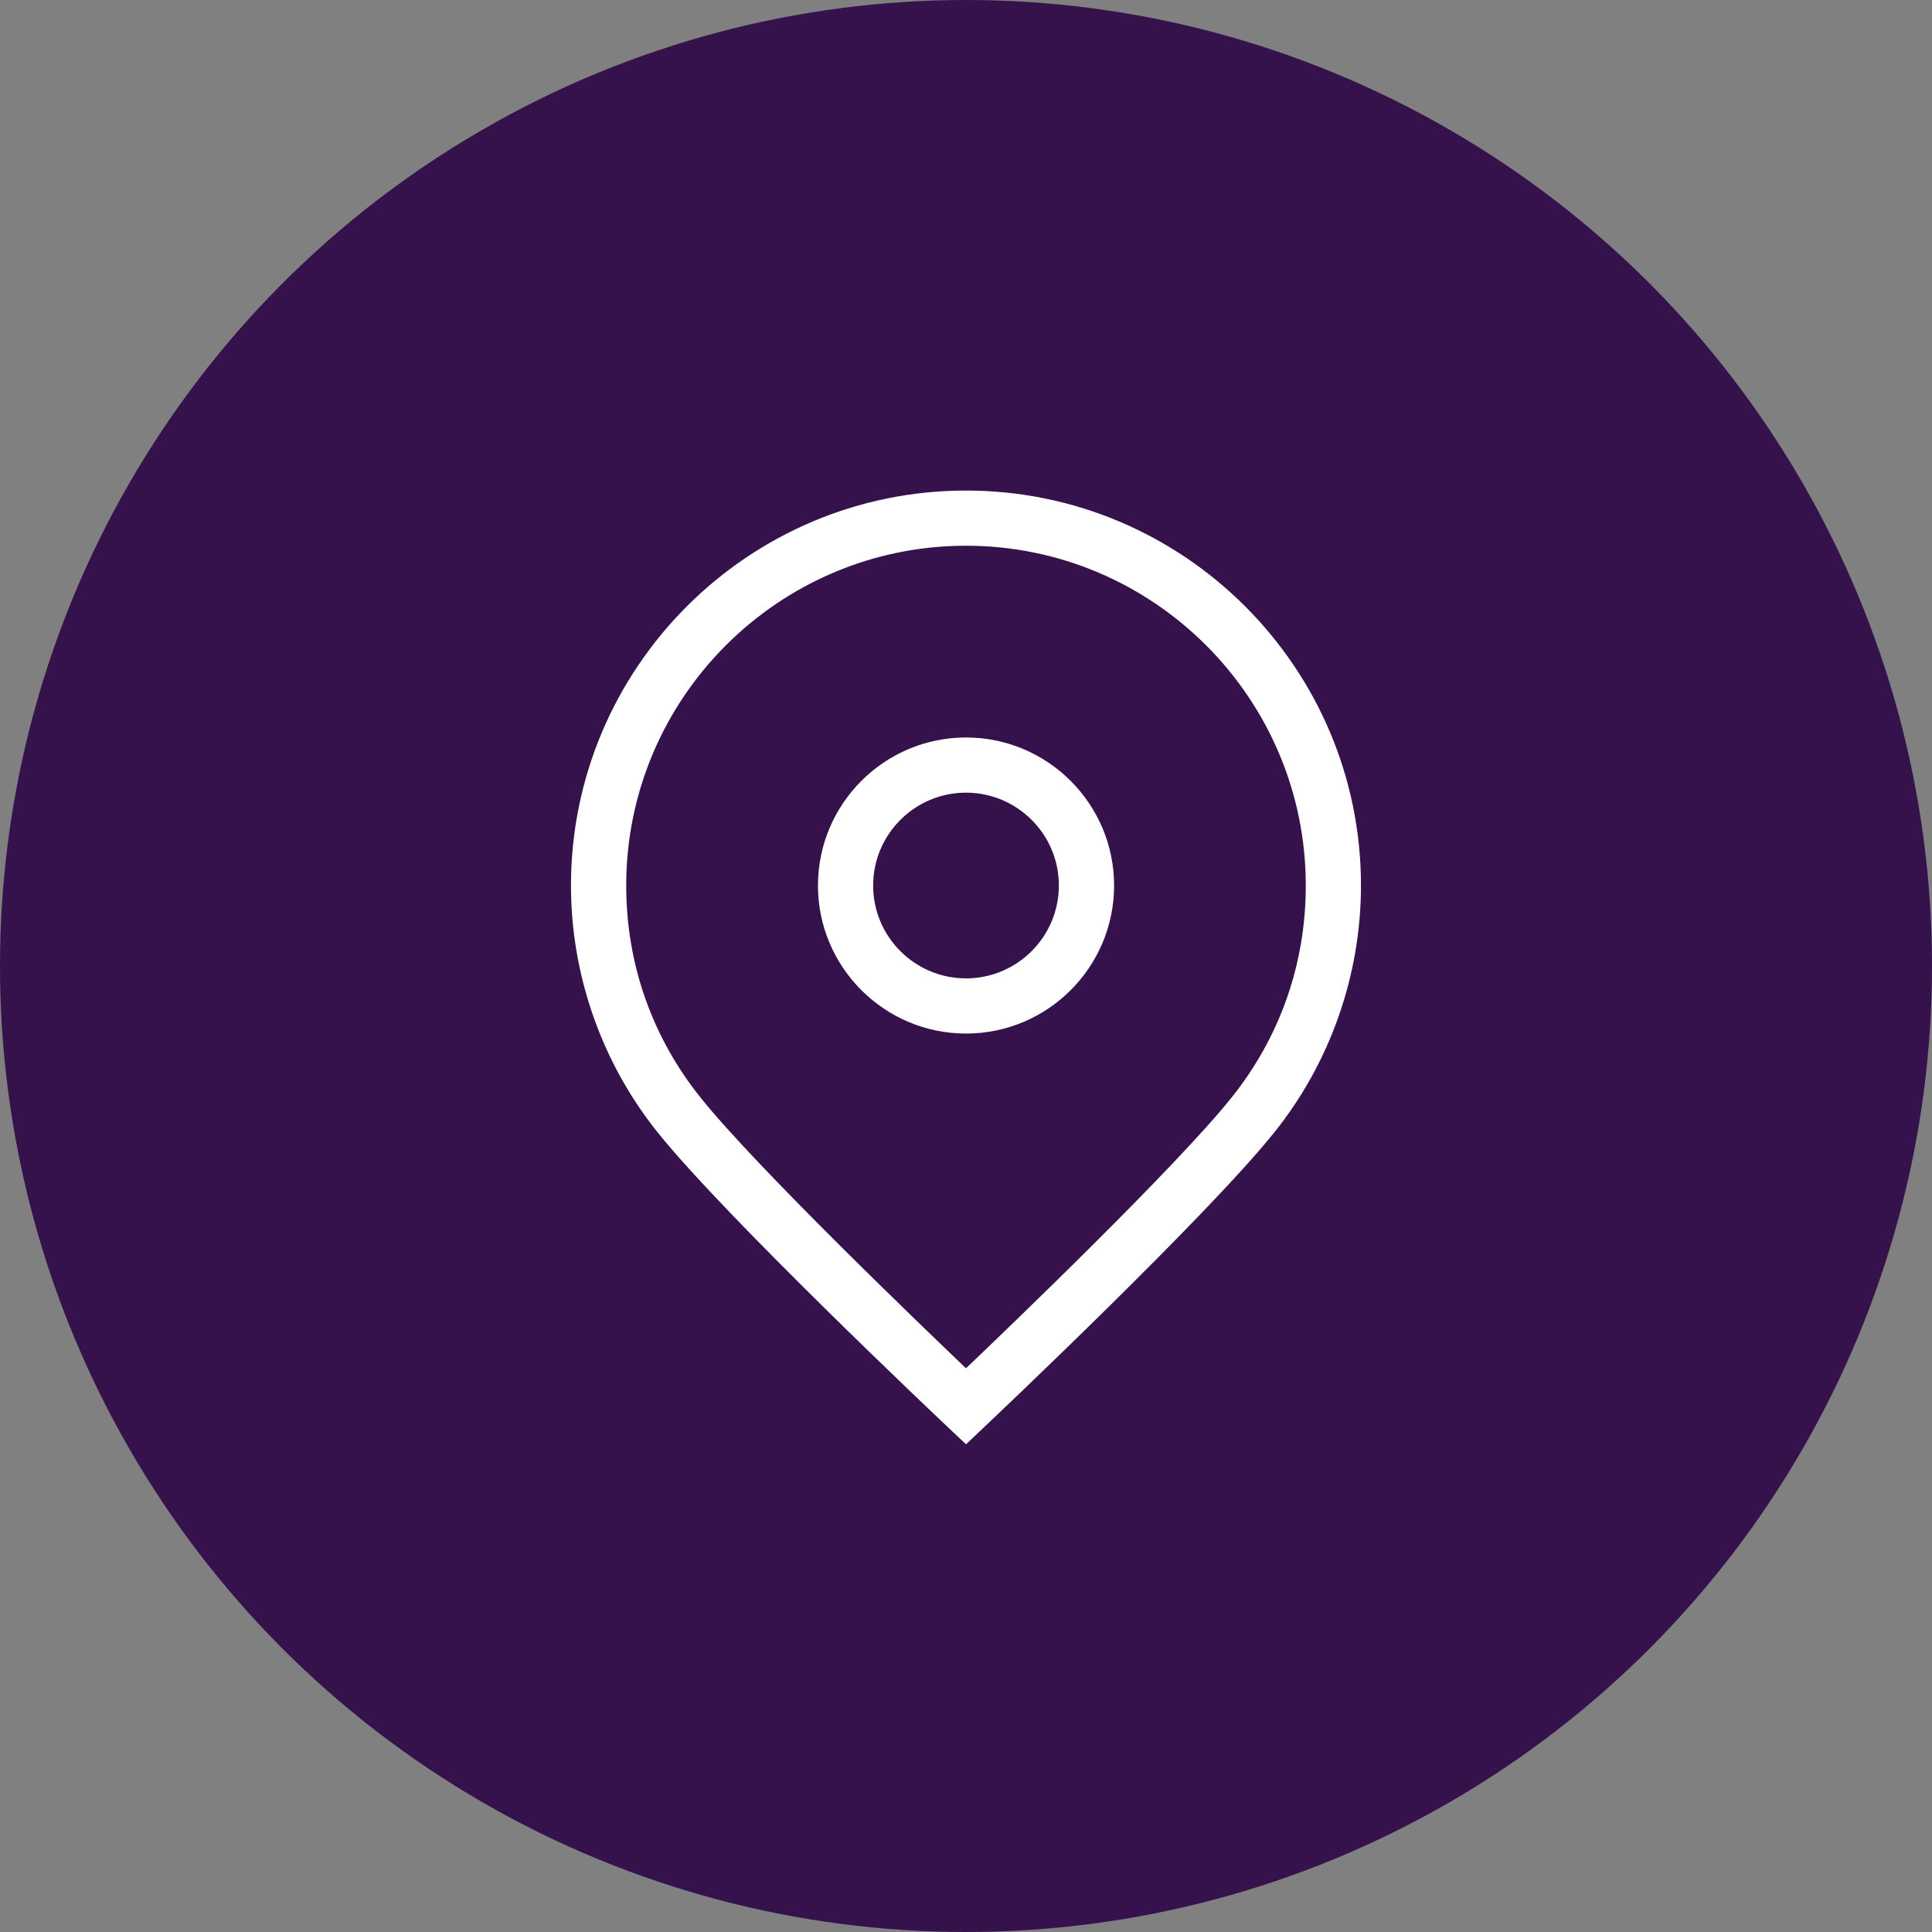 <svg version="1.1" id="Layer_1" xmlns="http://www.w3.org/2000/svg" xmlns:xlink="http://www.w3.org/1999/xlink" x="0px"
    y="0px" viewBox="0 0 32 32" style="enable-background:new 0 0 32 32;" xml:space="preserve">
    <rect x="0" y="0" width="32" height="32" fill="#808080" stroke="none"/>
    <style type="text/css">
        .bgp-st0 {
            fill: #36124c;
        }

        .bgp-st1 {
            fill: #FFFFFF;
            stroke: #FFFFFF;
            stroke-width: 0.25;
            stroke-miterlimit: 10;
        }
    </style>
    <title>Store Locator Icon (Pin)</title>
    <circle class="bgp-st0" cx="16" cy="16" r="16" />
    <g>
        <path class="bgp-st1"
            d="M16,23.75l-0.228-0.215c-0.149-0.141-3.663-3.463-4.78-4.855c-0.909-1.133-1.41-2.558-1.41-4.013
		C9.583,11.128,12.462,8.25,16,8.25s6.417,2.878,6.417,6.417c0,1.455-0.5,2.88-1.41,4.013c-1.116,1.392-4.631,4.714-4.78,4.855
		L16,23.75z M16,8.914c-3.172,0-5.753,2.58-5.753,5.753c0,1.324,0.436,2.567,1.264,3.597c0.927,1.157,3.677,3.798,4.489,4.572
		c0.812-0.773,3.562-3.414,4.49-4.571c0.827-1.03,1.263-2.274,1.263-3.597C21.753,11.495,19.173,8.914,16,8.914L16,8.914z" />
        <path class="bgp-st1" d="M16,16.994c-1.283,0-2.327-1.044-2.327-2.327c0-1.283,1.044-2.327,2.327-2.327s2.328,1.044,2.328,2.327
		C18.328,15.95,17.284,16.994,16,16.994z M16,13.004c-0.917,0-1.663,0.746-1.663,1.663c0,0.917,0.746,1.663,1.663,1.663
		c0.917,0,1.663-0.746,1.663-1.663C17.664,13.75,16.918,13.004,16,13.004z" />
    </g>
</svg>